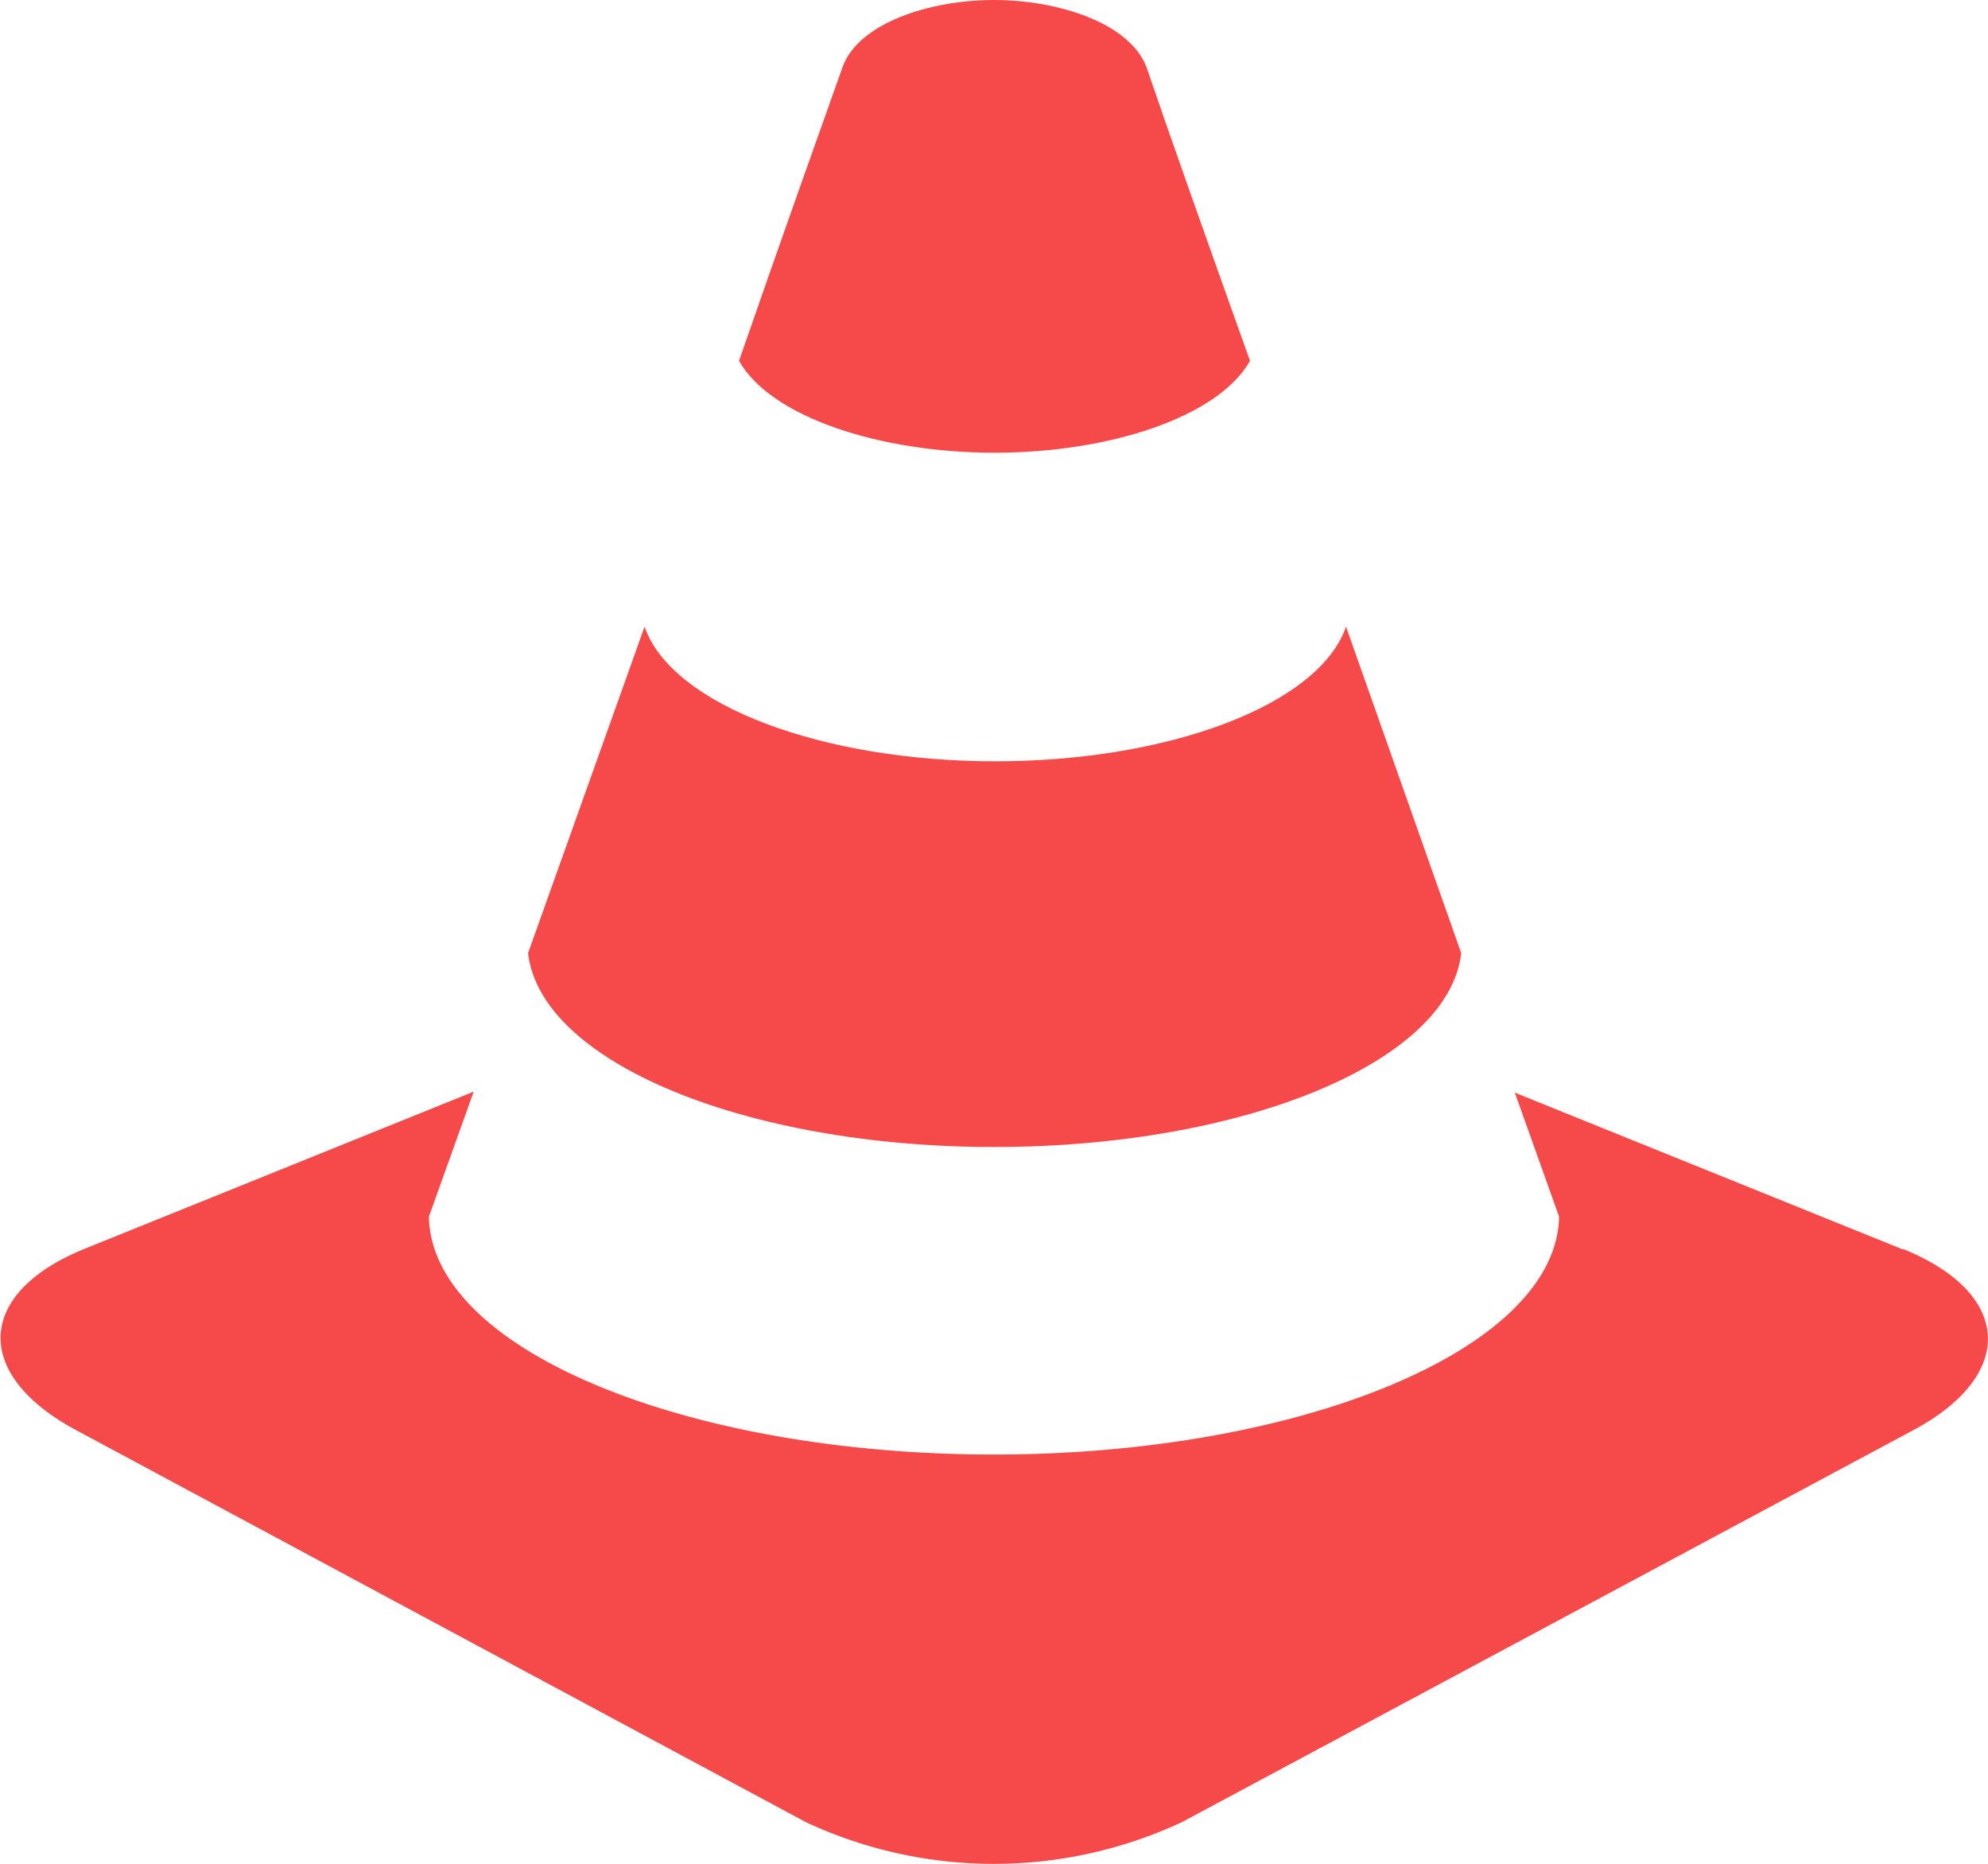 <svg xmlns="http://www.w3.org/2000/svg" viewBox="0 0 76.8 72"><defs><style>.cls-1{fill:#f64949}</style></defs><g id="Layer_2" data-name="Layer 2"><g id="Layer_1-2" data-name="Layer 1"><path class="cls-1" d="M38.4 44.31c9.56 0 17.56-3.24 18.05-7.49L52 24.21c-1.06 3.05-6.9 5.2-13.55 5.2s-12.49-2.15-13.55-5.2l-4.5 12.61c.49 4.25 8.49 7.49 18 7.49zm0-26.82c4.49 0 8.67-1.39 9.89-3.55-1.69-4.73-3.13-8.79-4-11.35C43.64.89 40.88 0 38.4 0s-5.24.89-5.85 2.59c-.91 2.56-2.36 6.62-4 11.35 1.22 2.16 5.4 3.55 9.89 3.55z"/><path class="cls-1" d="M73.52 48.27l-15-6.06L60.23 47c-.09 5.12-10 9.19-21.83 9.19S16.66 52.16 16.57 47l1.73-4.83-15 6.06c-4.21 1.69-4.39 4.84-.39 7l28.22 15.16a17.17 17.17 0 0 0 14.53 0l28.25-15.14c4-2.14 3.82-5.29-.39-7z"/></g></g></svg>